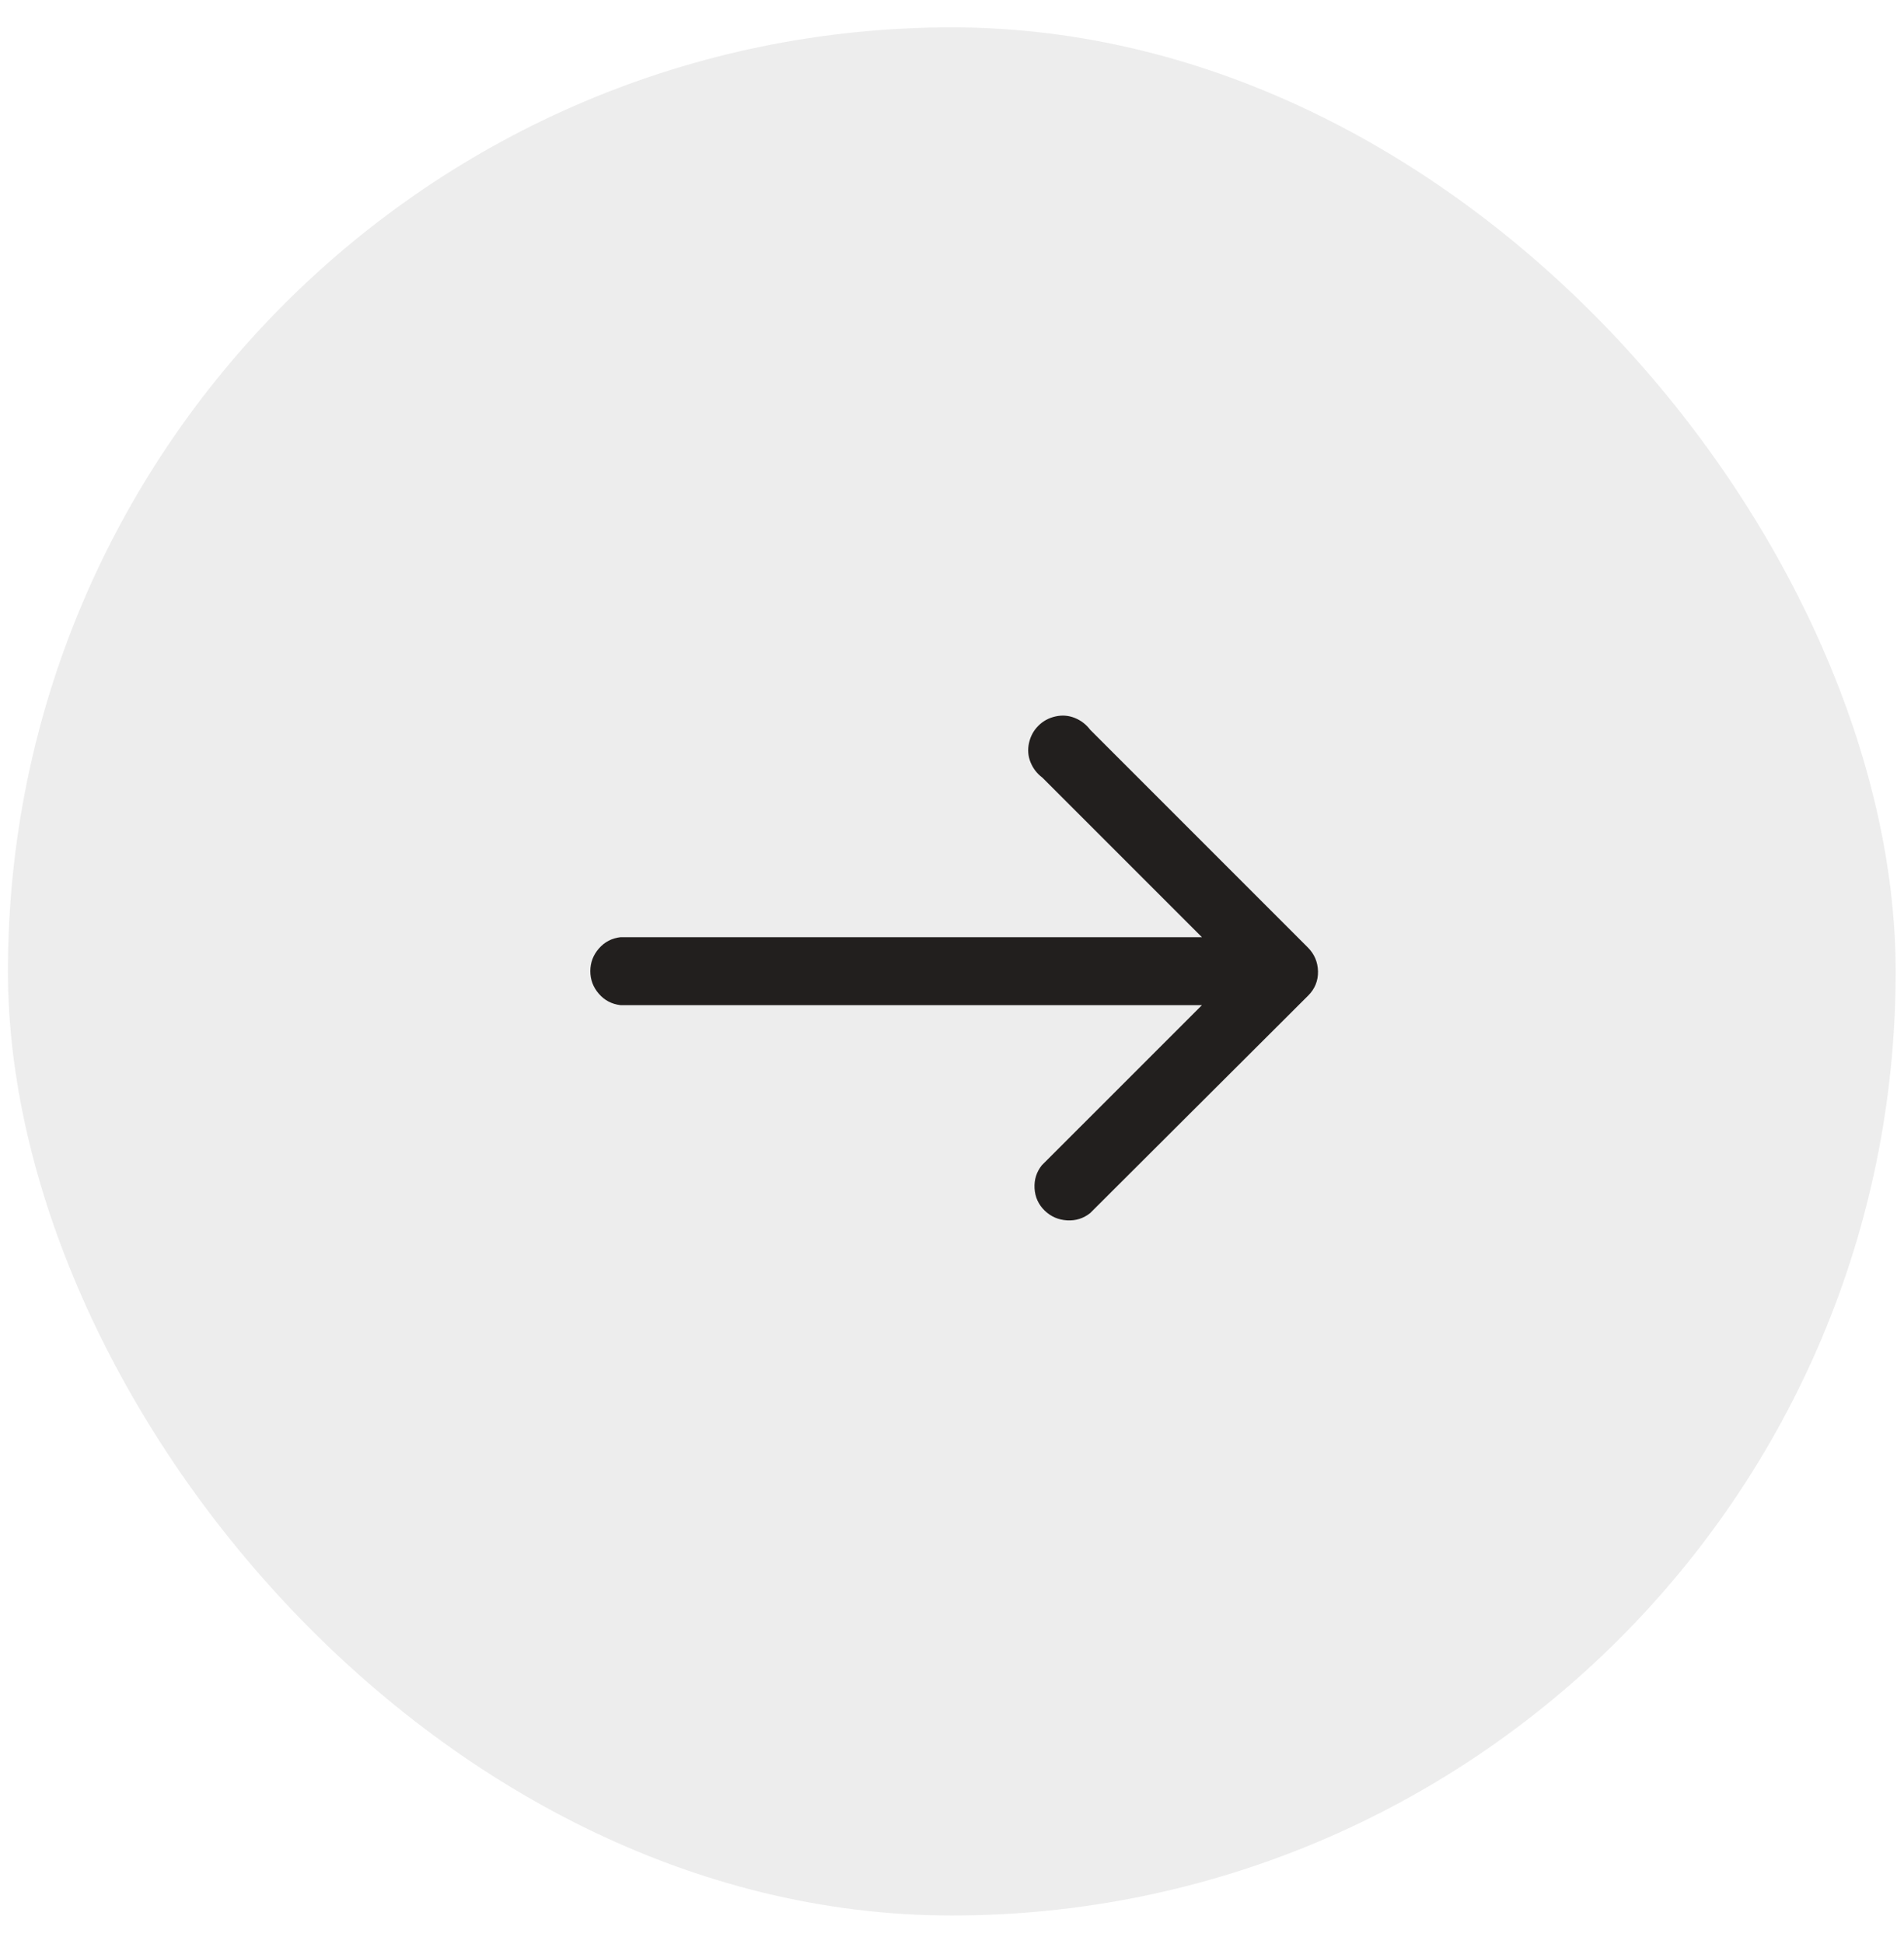 <svg width="48" height="49" viewBox="0 0 48 49" fill="none" xmlns="http://www.w3.org/2000/svg">
<rect x="0.2" y="0.69" width="47.59" height="47.59" rx="23.795" fill="#221F1E" fill-opacity="0.08"/>
<g clip-path="url(#clip0_224_510)">
<path d="M32.966 23.876L27.484 18.394C27.382 18.259 27.253 18.16 27.097 18.096C26.94 18.033 26.777 18.02 26.608 18.058C26.439 18.096 26.295 18.174 26.177 18.293C26.058 18.411 25.98 18.555 25.942 18.724C25.904 18.893 25.916 19.056 25.98 19.213C26.043 19.369 26.143 19.498 26.278 19.6L30.301 23.622H15.643C15.423 23.647 15.241 23.742 15.098 23.907C14.954 24.072 14.882 24.263 14.882 24.478C14.882 24.694 14.954 24.884 15.098 25.049C15.241 25.214 15.423 25.309 15.643 25.335H30.301L26.265 29.37C26.13 29.539 26.069 29.733 26.081 29.953C26.094 30.173 26.179 30.359 26.335 30.512C26.492 30.664 26.68 30.746 26.9 30.759C27.12 30.772 27.315 30.71 27.484 30.575L32.979 25.094C33.148 24.925 33.231 24.722 33.227 24.485C33.222 24.248 33.136 24.045 32.966 23.876Z" fill="#221F1E"/>
</g>
<defs>
<clipPath id="clip0_224_510">
<rect width="18.44" height="48.43" fill="white" transform="matrix(1 0 0 -1 14.78 48.7)"/>
</clipPath>
</defs>
</svg>
